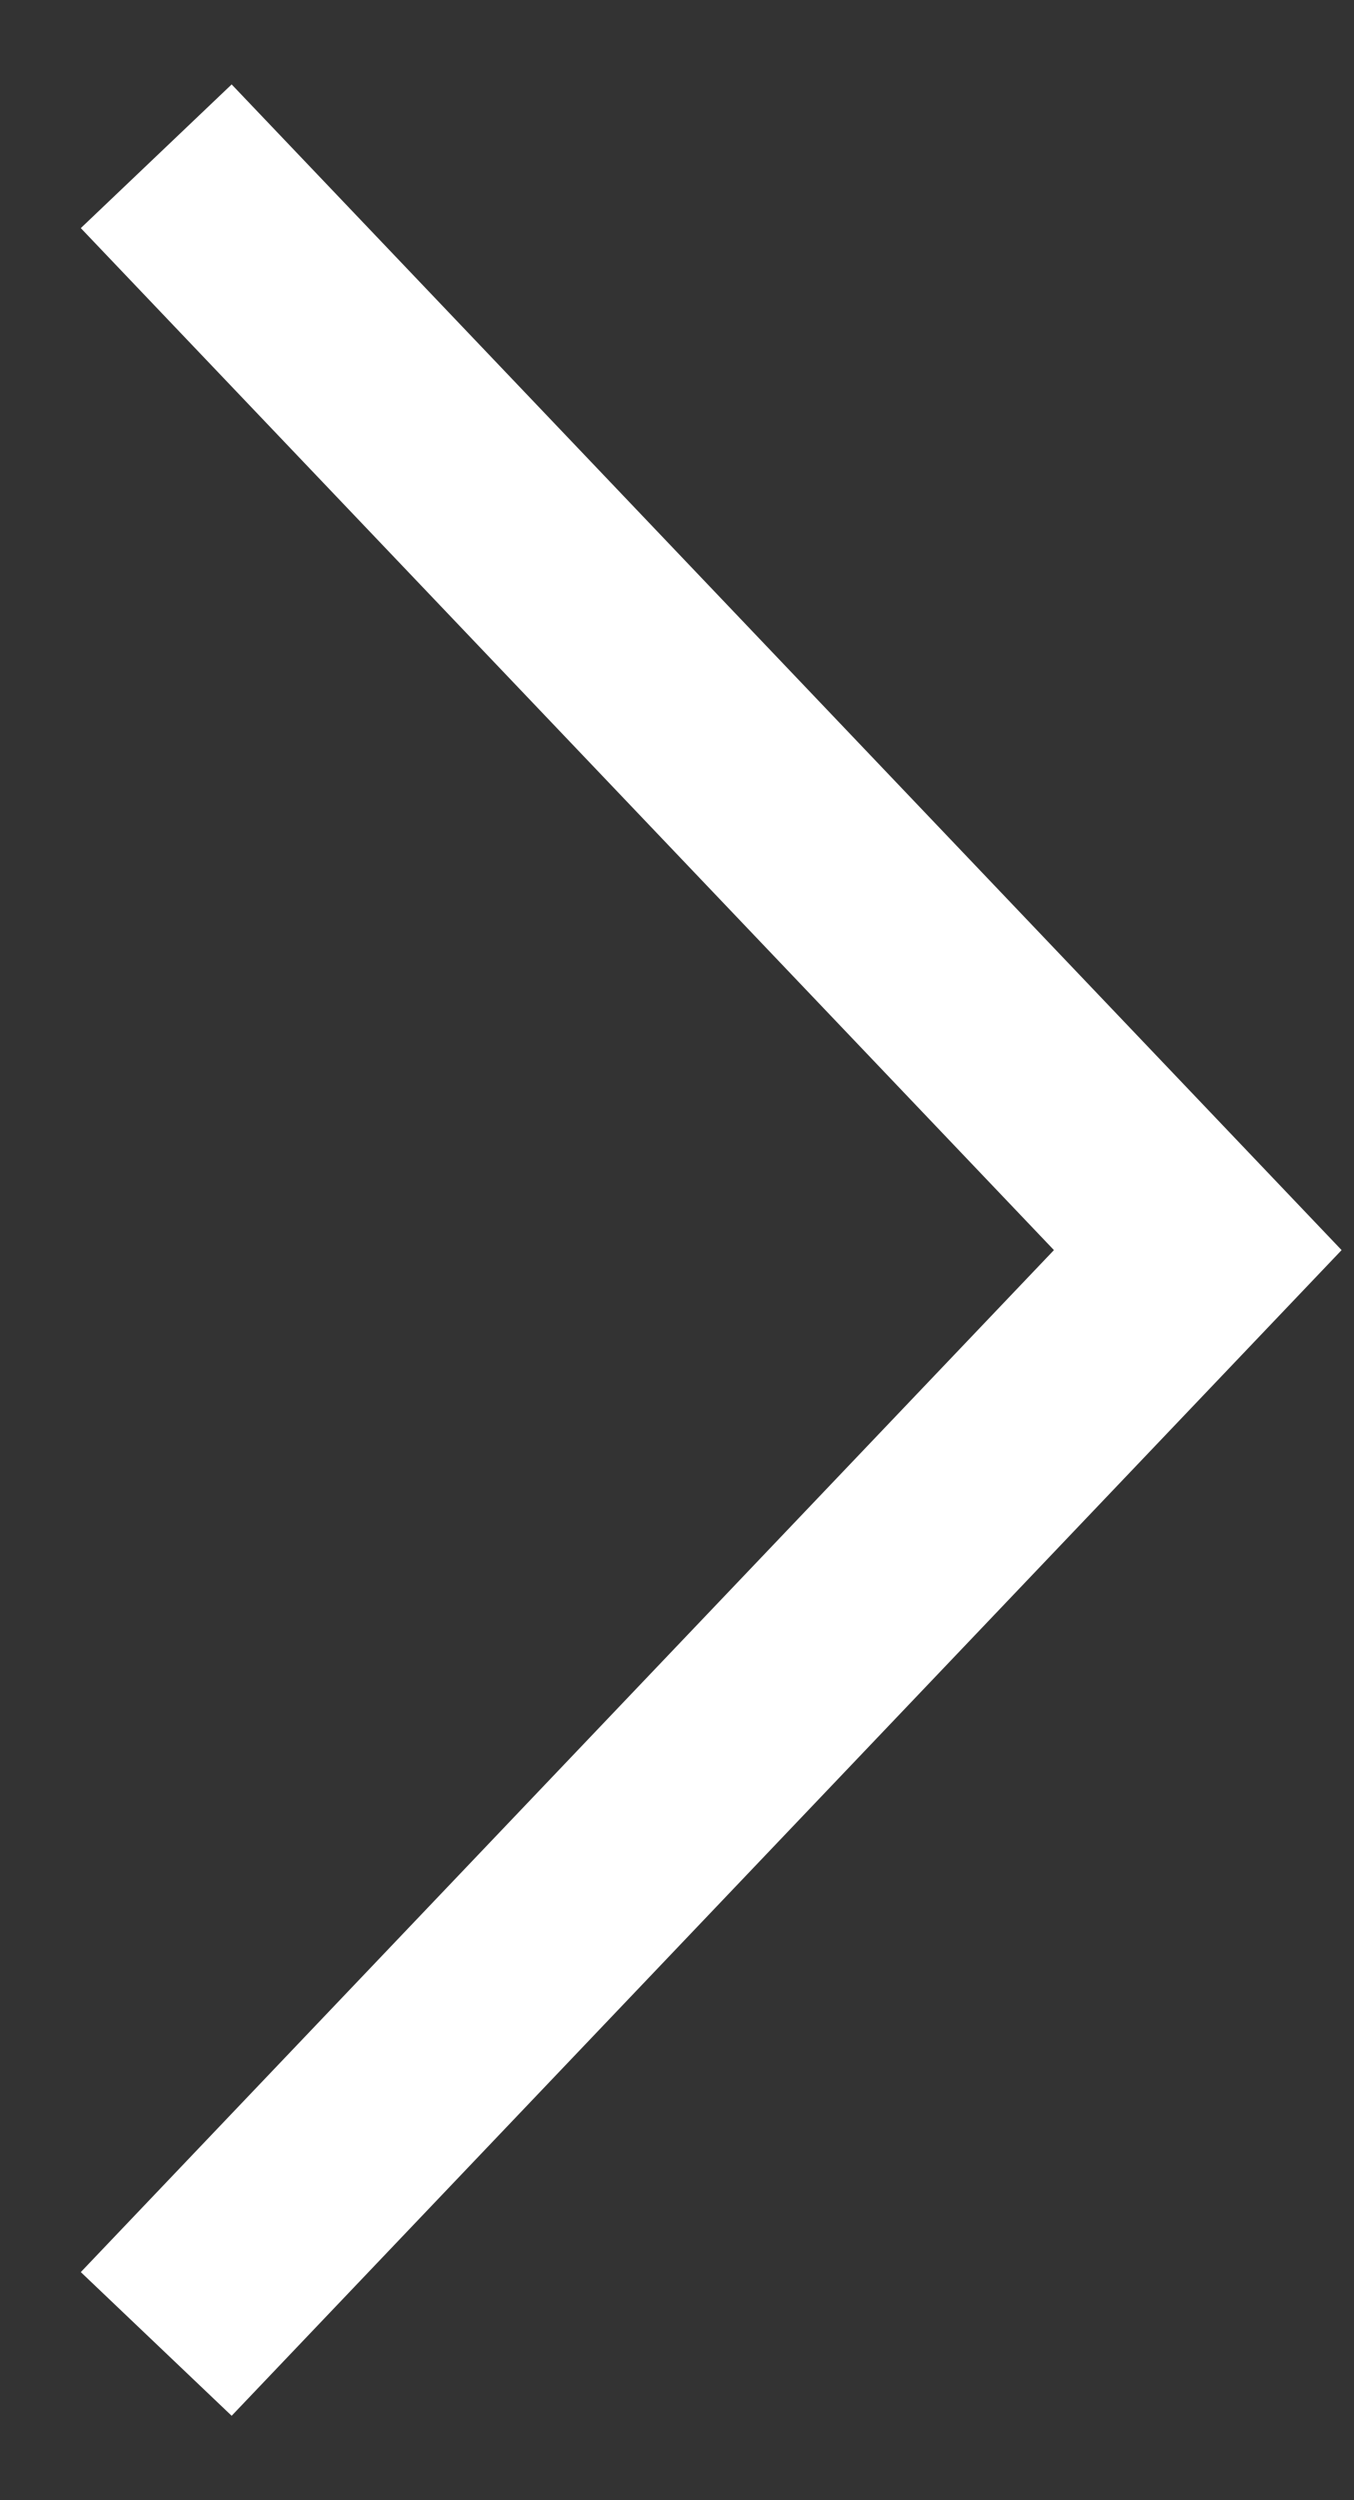 <svg width="13" height="24" viewBox="0 0 13 24" fill="none" xmlns="http://www.w3.org/2000/svg">
<rect x="0" y="0" width="13" height="24" fill="#333333" stroke="none"/>
<path id="Vector 238" d="M1.5 1.5L11.5 12L1.5 22.5" stroke="white" stroke-width="2"/>
</svg>
